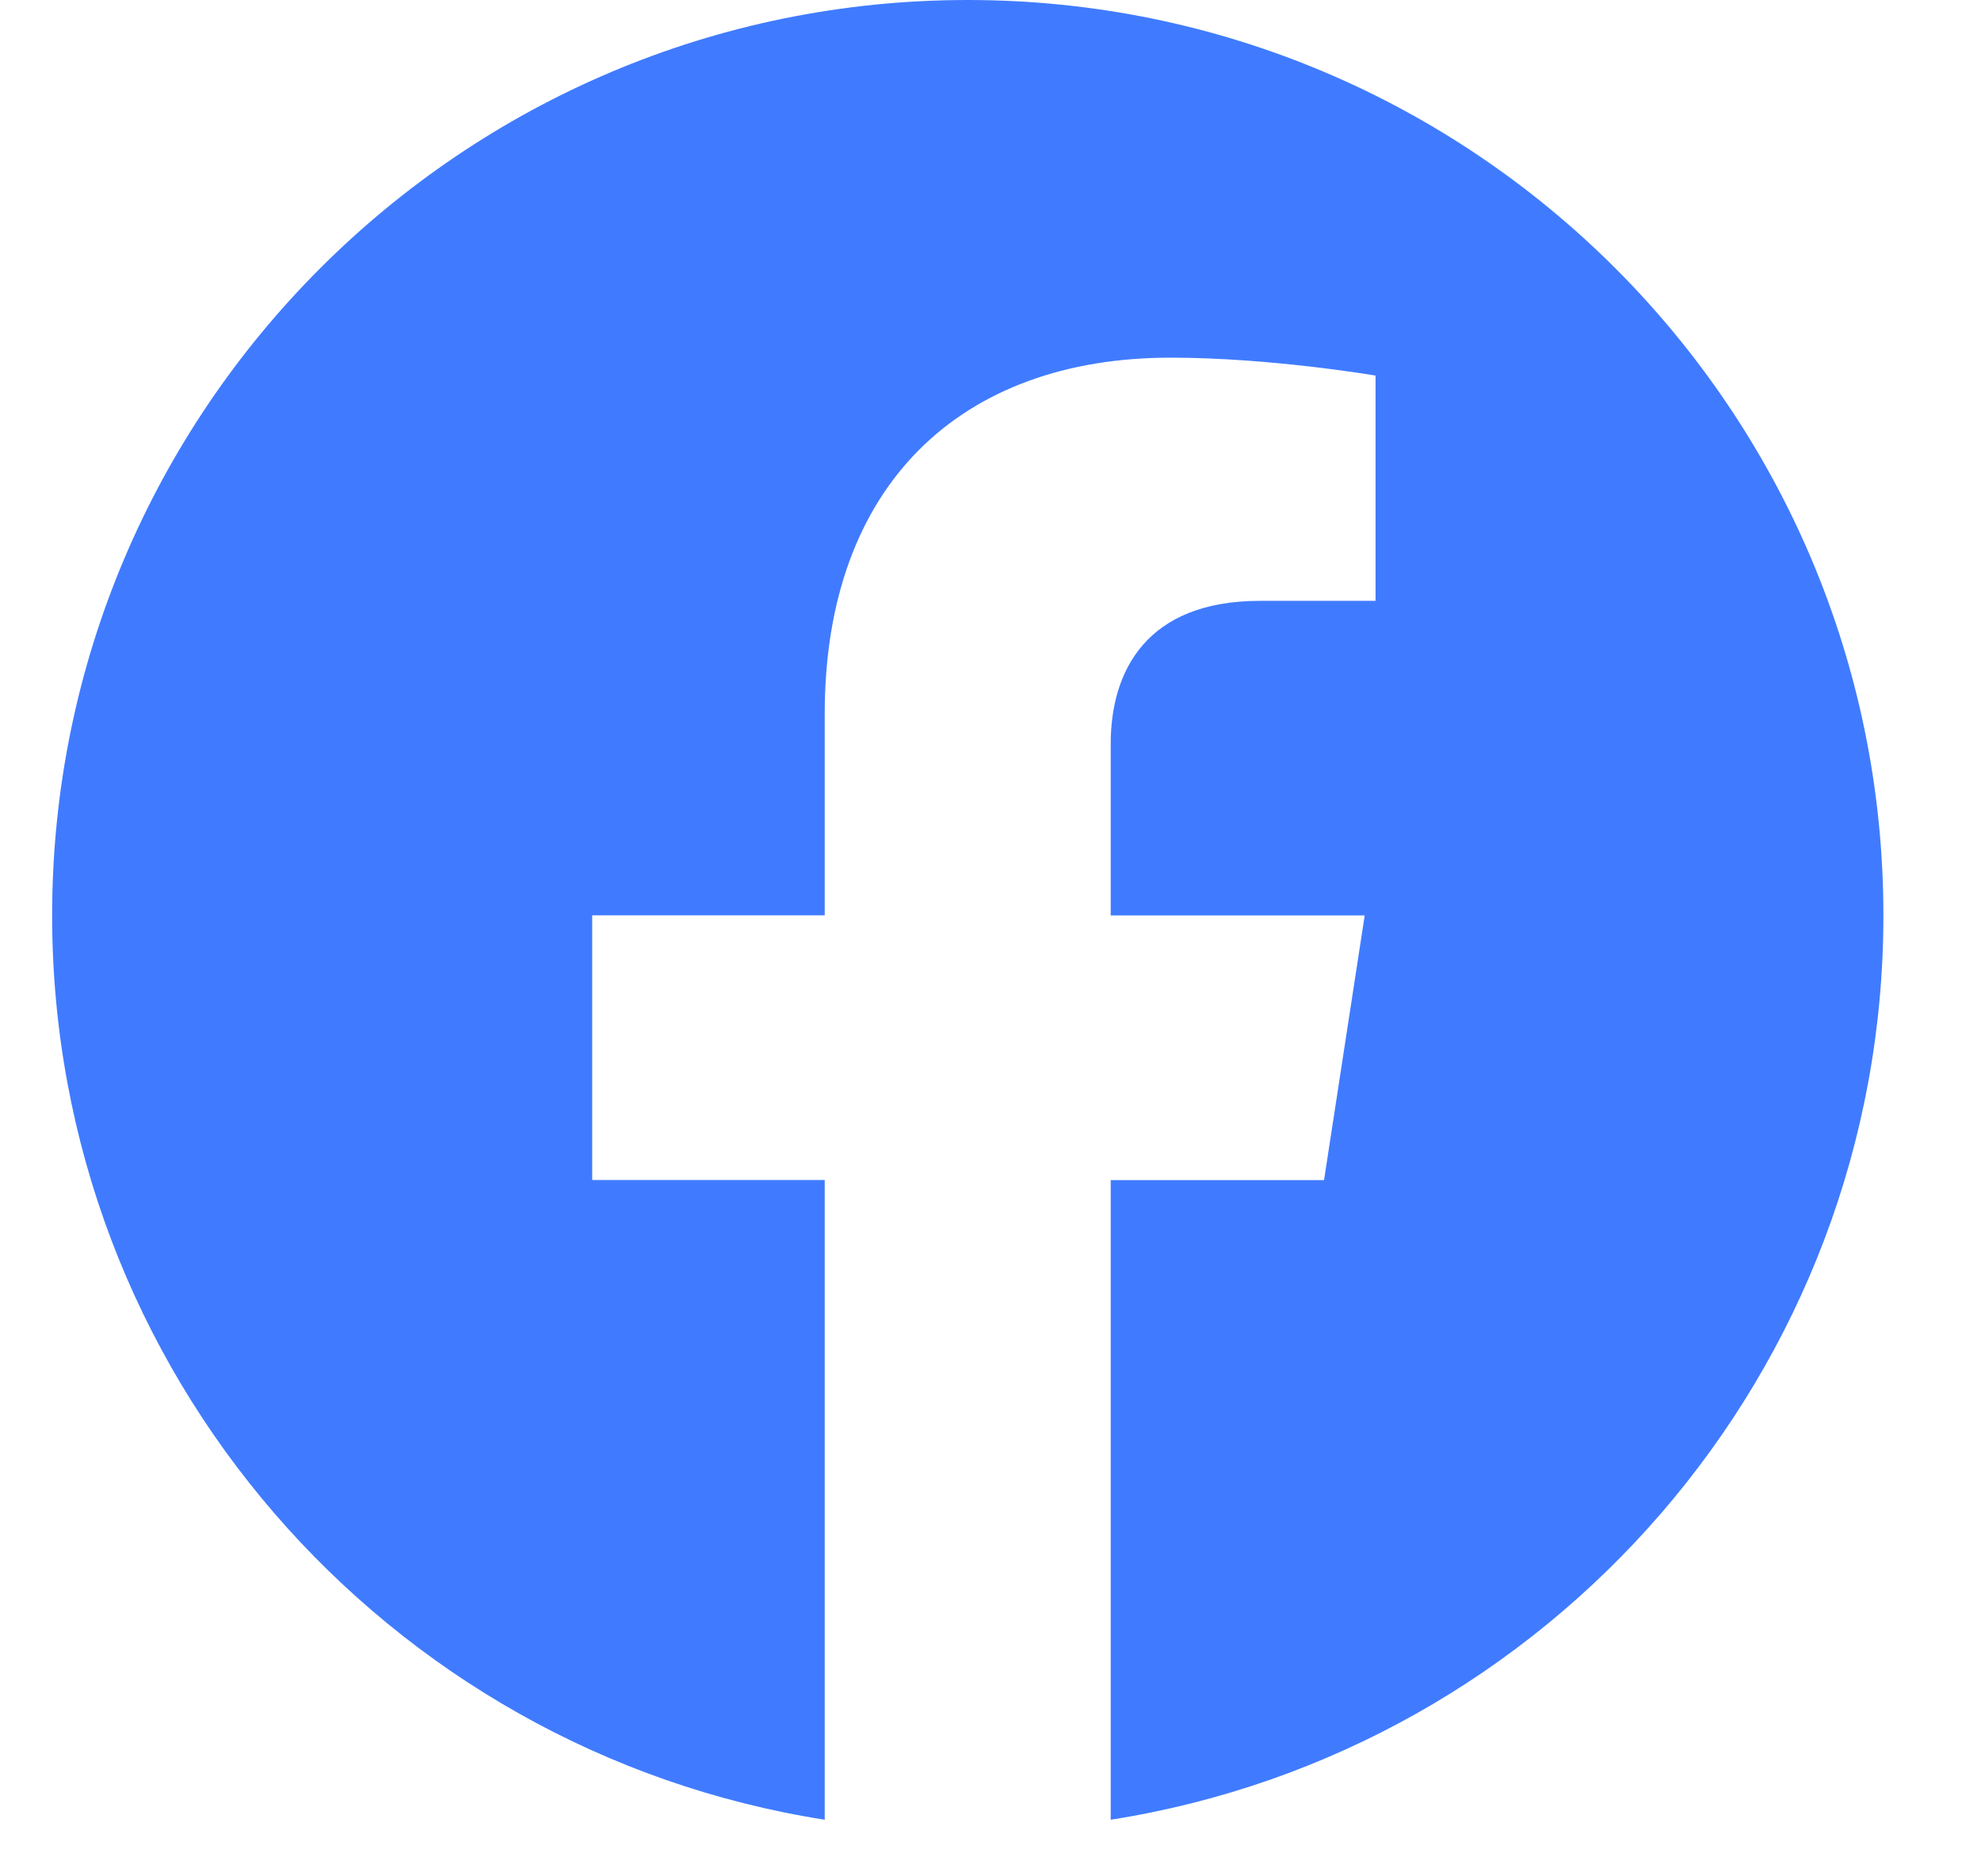 <svg width="19" height="18" viewBox="0 0 19 18" fill="none" xmlns="http://www.w3.org/2000/svg">
<path d="M18.064 8.782C18.064 3.932 14.132 0 9.282 0C4.432 0 0.5 3.932 0.5 8.782C0.5 13.165 3.711 16.798 7.91 17.457V11.32H5.68V8.781H7.91V6.848C7.91 4.647 9.221 3.431 11.227 3.431C12.187 3.431 13.193 3.603 13.193 3.603V5.764H12.085C10.993 5.764 10.653 6.441 10.653 7.135V8.782H13.089L12.699 11.321H10.653V17.457C14.852 16.798 18.064 13.165 18.064 8.782Z" fill="#407BFF"/>
</svg>
